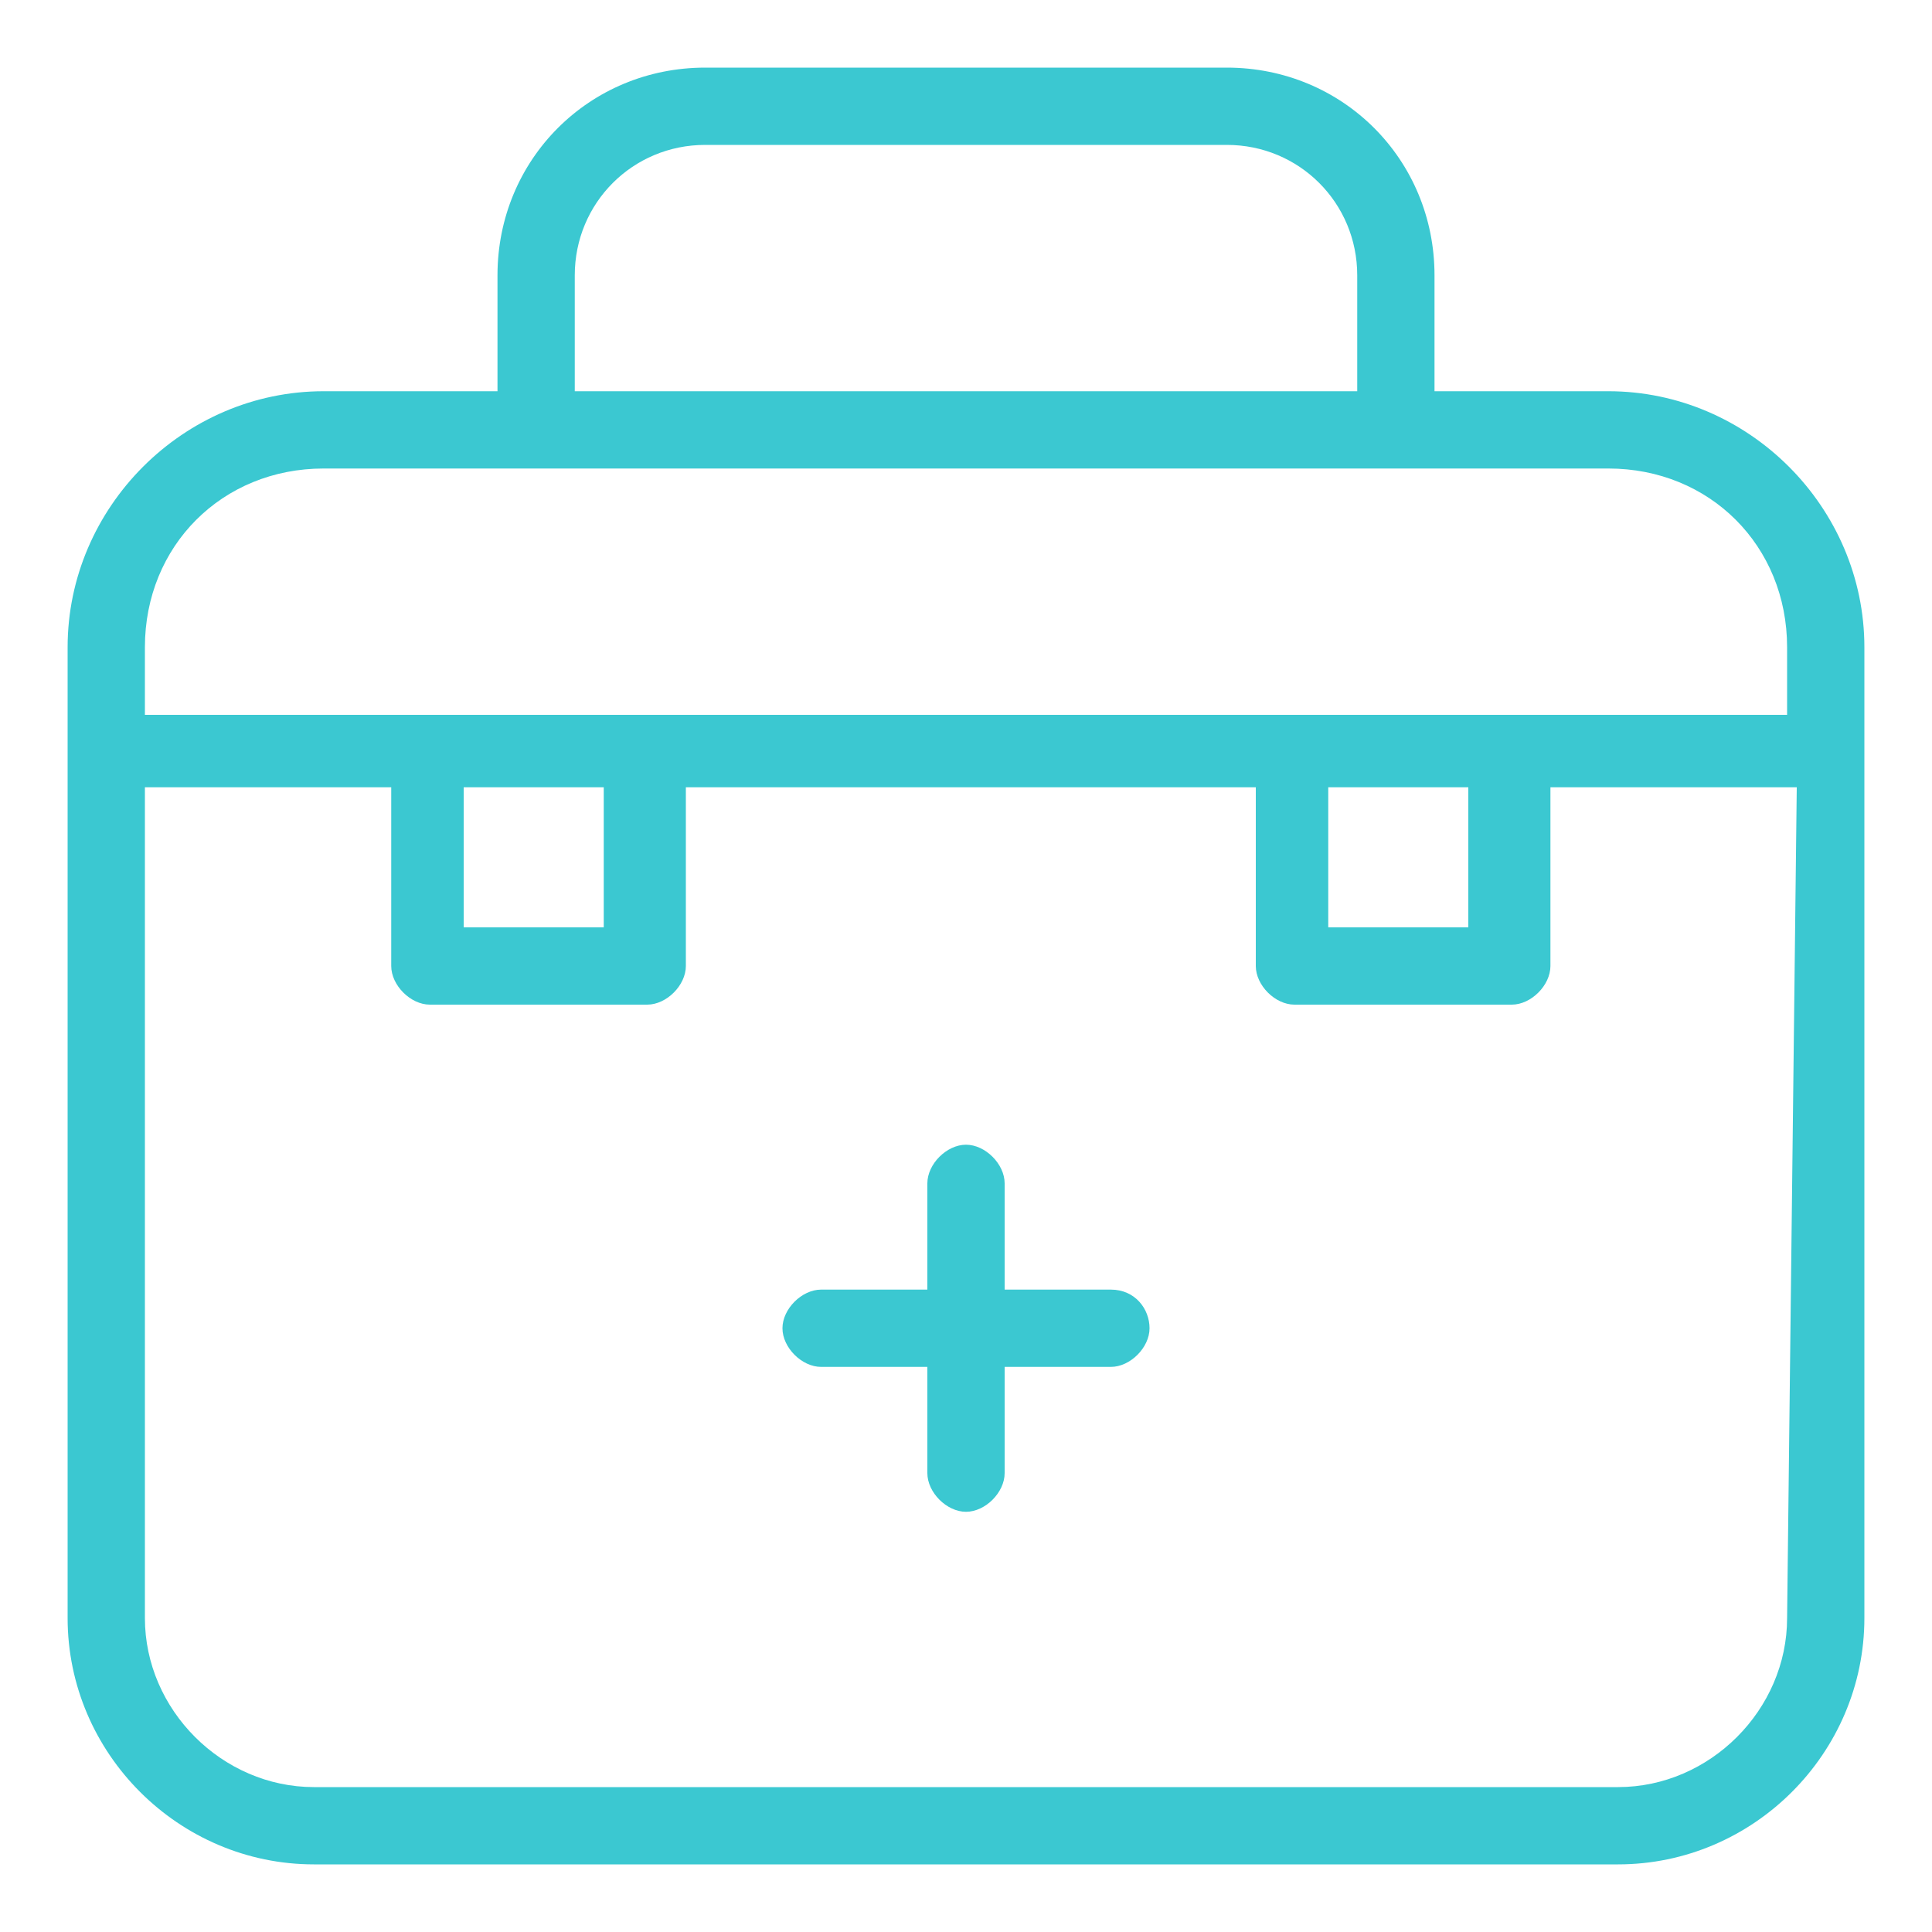 <?xml version="1.0" encoding="utf-8"?>
<!-- Generator: Adobe Illustrator 25.2.1, SVG Export Plug-In . SVG Version: 6.00 Build 0)  -->
<svg version="1.1" id="Capa_1" xmlns="http://www.w3.org/2000/svg" xmlns:xlink="http://www.w3.org/1999/xlink" x="0px" y="0px"
	 viewBox="0 0 40 40" style="enable-background:new 0 0 40 40;" xml:space="preserve">
<style type="text/css">
	.st0{fill:#3BC8D1;}
</style>
<g>
	<path class="st0" d="M23,26.7h-2.2v-2.2c0-0.4-0.4-0.8-0.8-0.8s-0.8,0.4-0.8,0.8v2.2H17c-0.4,0-0.8,0.4-0.8,0.8s0.4,0.8,0.8,0.8
		h2.2v2.2c0,0.4,0.4,0.8,0.8,0.8s0.8-0.4,0.8-0.8v-2.2H23c0.4,0,0.8-0.4,0.8-0.8C23.8,27.1,23.5,26.7,23,26.7z"/>
	<path class="st0" d="M33.3,8.1h-3.6V5.7c0-2.4-1.9-4.3-4.3-4.3H14.6c-2.4,0-4.3,1.9-4.3,4.3v2.4H6.7c-2.9,0-5.3,2.4-5.3,5.3v20.1
		c0,2.8,2.3,5.1,5.1,5.1h27c2.8,0,5.1-2.3,5.1-5.1V13.4C38.6,10.5,36.2,8.1,33.3,8.1z M11.9,5.7c0-1.5,1.2-2.7,2.7-2.7h10.8
		c1.5,0,2.7,1.2,2.7,2.7v2.4H11.9V5.7z M3,13.4c0-2.1,1.6-3.7,3.7-3.7h26.6c2.1,0,3.7,1.6,3.7,3.7v1.4H3V13.4z M30.4,16.3v2.9h-2.9
		v-2.9H30.4z M12.5,16.3v2.9H9.6v-2.9H12.5z M37,33.5c0,1.9-1.6,3.5-3.5,3.5h-27C4.6,37,3,35.4,3,33.5V16.3h5.1V20
		c0,0.4,0.4,0.8,0.8,0.8h4.5c0.4,0,0.8-0.4,0.8-0.8v-3.7H26V20c0,0.4,0.4,0.8,0.8,0.8h4.5c0.4,0,0.8-0.4,0.8-0.8v-3.7h5.1L37,33.5z"
		/>
</g>
</svg>
